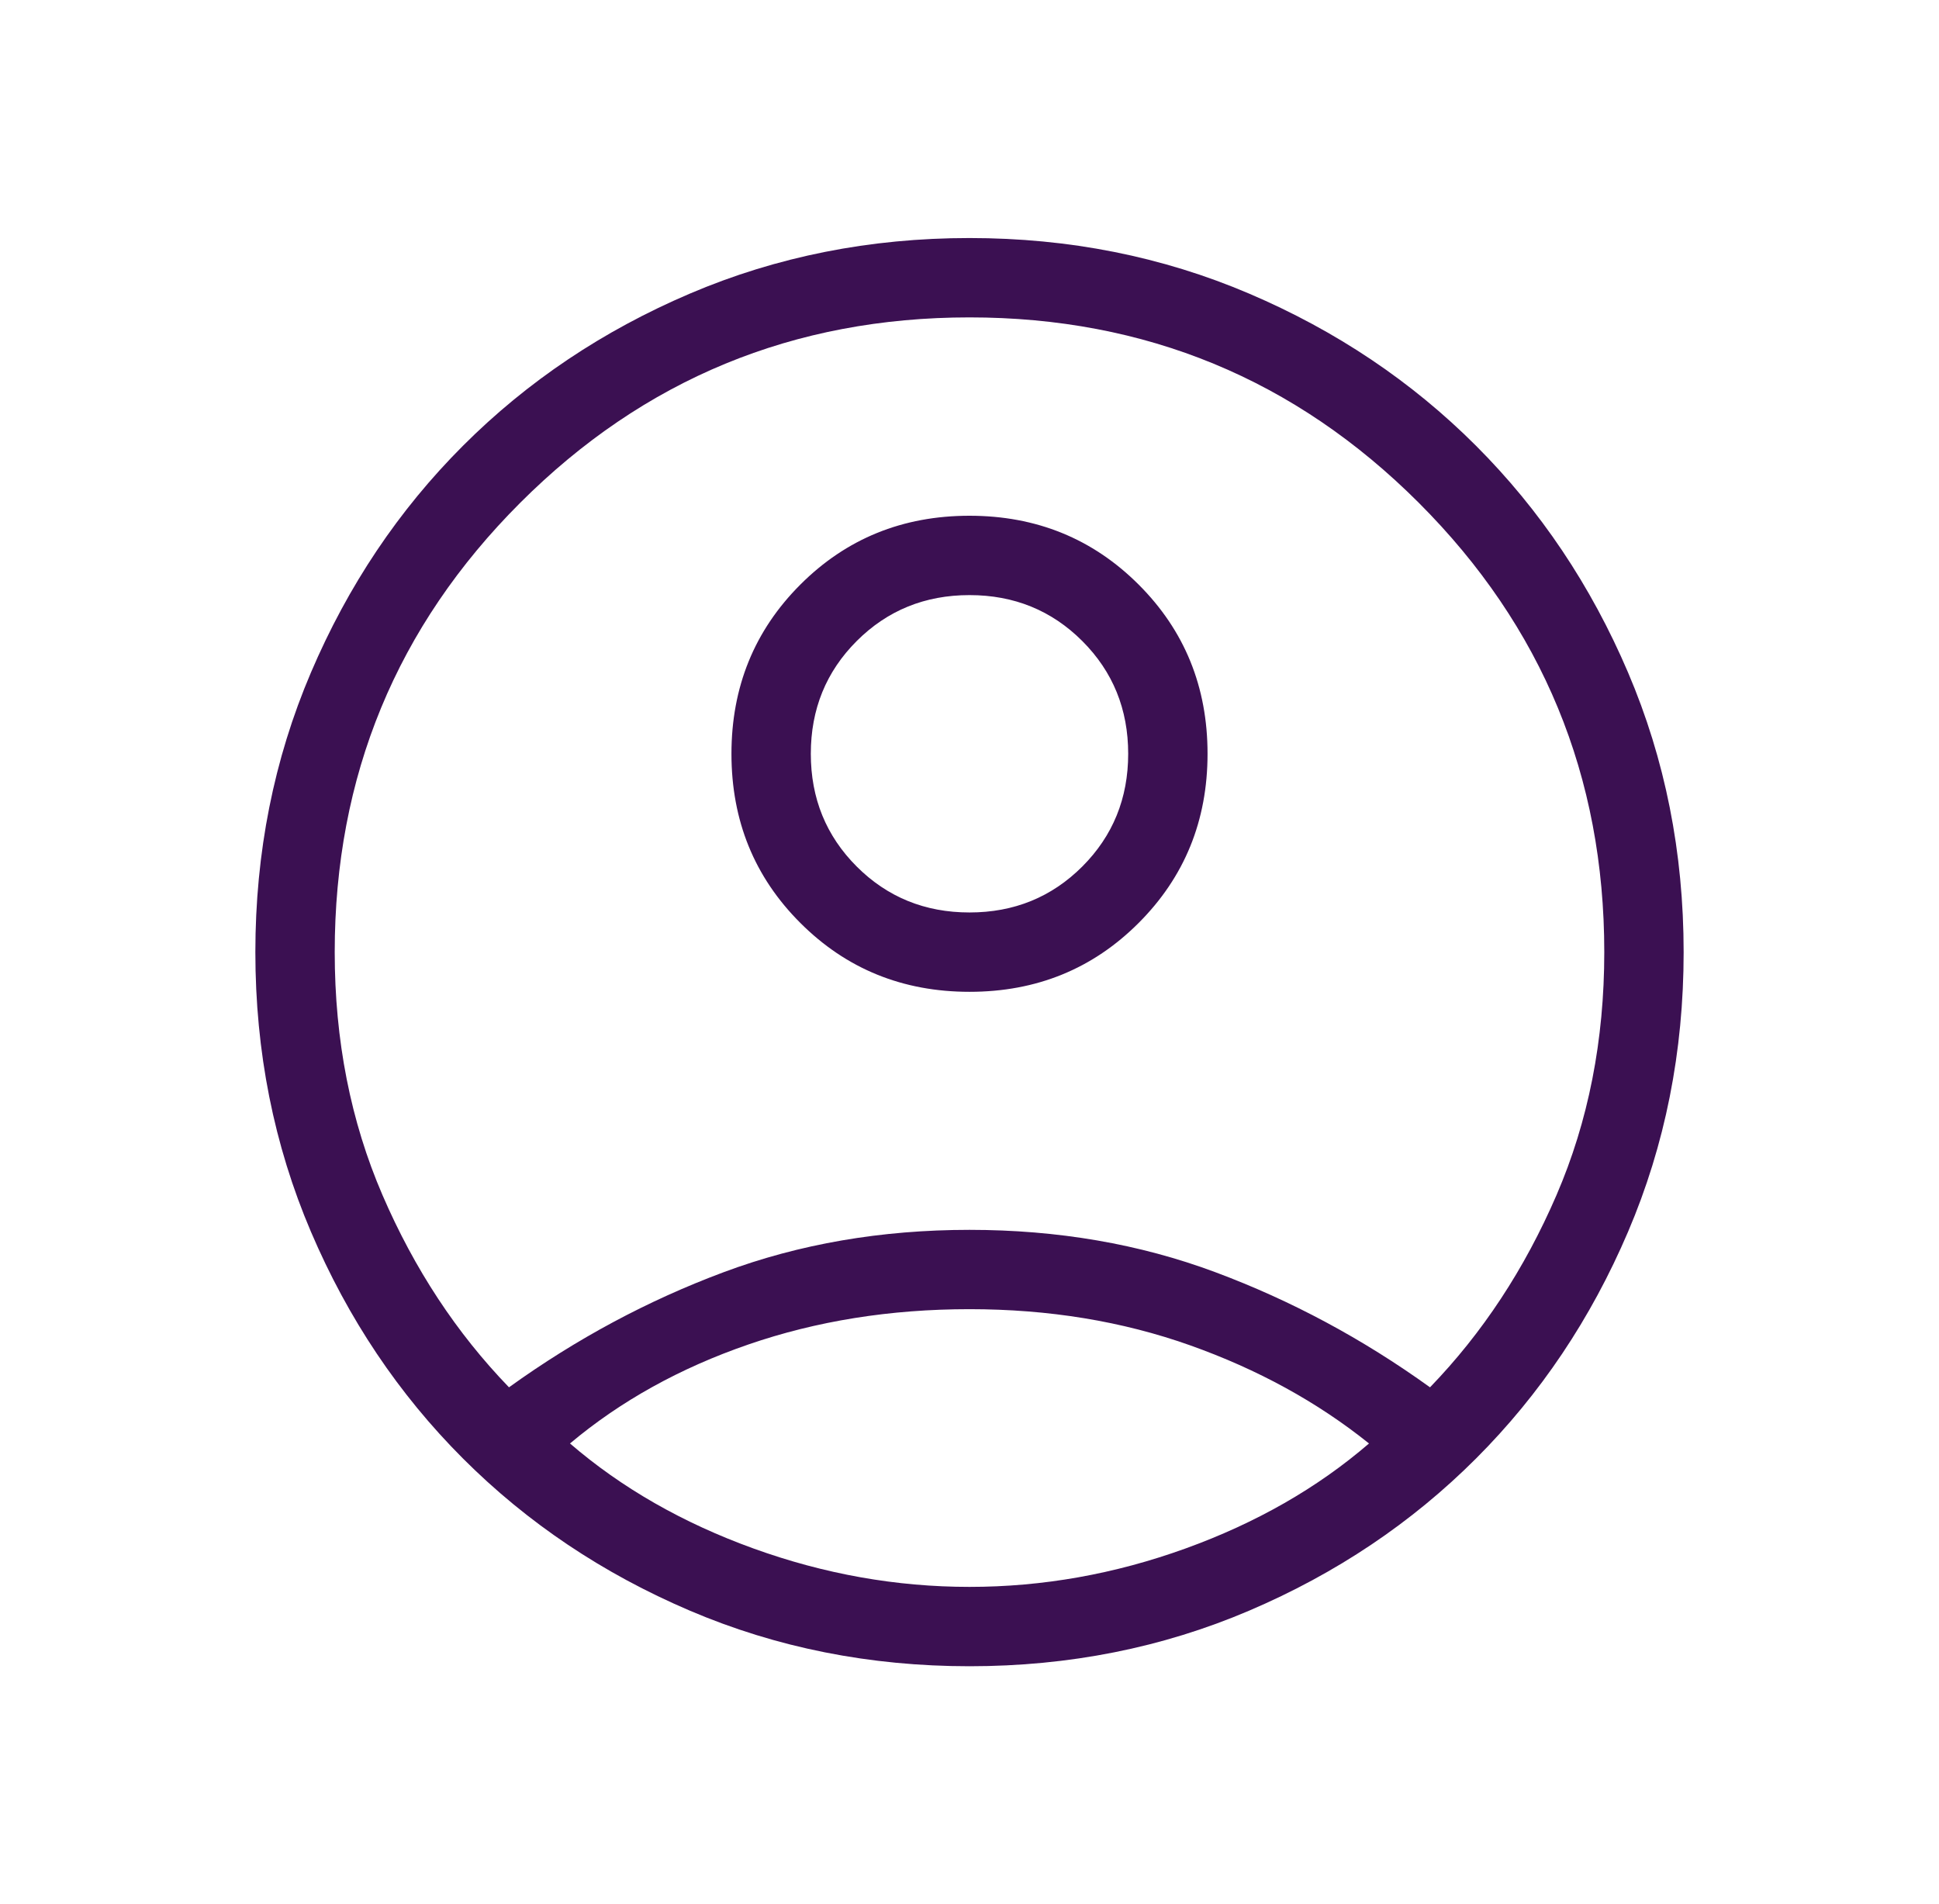 <svg width="56" height="55" viewBox="0 0 56 55" fill="none" xmlns="http://www.w3.org/2000/svg">
<mask id="mask0_3461_13144" style="mask-type:alpha" maskUnits="userSpaceOnUse" x="0" y="0" width="56" height="55">
<rect x="0.5" width="55" height="55" fill="#D9D9D9"/>
</mask>
<g mask="url(#mask0_3461_13144)">
<path d="M14.7 40.069C16.647 38.667 18.714 37.559 20.9 36.744C23.086 35.928 25.453 35.521 28 35.521C30.547 35.521 32.914 35.928 35.1 36.744C37.286 37.559 39.353 38.667 41.3 40.069C42.814 38.503 44.031 36.654 44.952 34.52C45.873 32.387 46.333 30.047 46.333 27.5C46.333 22.42 44.548 18.095 40.977 14.523C37.405 10.952 33.08 9.167 28 9.167C22.92 9.167 18.595 10.952 15.023 14.523C11.452 18.095 9.667 22.42 9.667 27.5C9.667 30.047 10.127 32.387 11.048 34.52C11.969 36.654 13.186 38.503 14.7 40.069ZM28.001 28.646C26.07 28.646 24.441 27.983 23.115 26.657C21.788 25.332 21.125 23.703 21.125 21.772C21.125 19.841 21.788 18.212 23.113 16.886C24.439 15.559 26.067 14.896 27.999 14.896C29.93 14.896 31.559 15.559 32.885 16.884C34.212 18.21 34.875 19.838 34.875 21.77C34.875 23.701 34.212 25.329 32.886 26.656C31.561 27.983 29.933 28.646 28.001 28.646ZM28 48.125C25.124 48.125 22.431 47.59 19.922 46.519C17.413 45.448 15.23 43.984 13.373 42.127C11.516 40.27 10.052 38.087 8.981 35.578C7.91 33.069 7.375 30.376 7.375 27.5C7.375 24.624 7.91 21.931 8.981 19.422C10.052 16.913 11.516 14.73 13.373 12.873C15.23 11.016 17.413 9.552 19.922 8.481C22.431 7.41 25.124 6.875 28 6.875C30.876 6.875 33.569 7.41 36.078 8.481C38.587 9.552 40.77 11.016 42.627 12.873C44.484 14.73 45.948 16.913 47.019 19.422C48.09 21.931 48.625 24.624 48.625 27.5C48.625 30.376 48.09 33.069 47.019 35.578C45.948 38.087 44.484 40.27 42.627 42.127C40.77 43.984 38.587 45.448 36.078 46.519C33.569 47.59 30.876 48.125 28 48.125ZM28 45.833C30.113 45.833 32.191 45.464 34.236 44.725C36.281 43.986 38.048 42.975 39.538 41.691C38.048 40.495 36.325 39.55 34.368 38.855C32.411 38.16 30.289 37.812 28 37.812C25.711 37.812 23.581 38.153 21.61 38.833C19.638 39.513 17.922 40.465 16.462 41.691C17.952 42.975 19.719 43.986 21.764 44.725C23.809 45.464 25.887 45.833 28 45.833ZM28 26.354C29.287 26.354 30.372 25.912 31.257 25.028C32.141 24.143 32.583 23.058 32.583 21.771C32.583 20.484 32.141 19.398 31.257 18.514C30.372 17.63 29.287 17.188 28 17.188C26.713 17.188 25.628 17.63 24.743 18.514C23.859 19.398 23.417 20.484 23.417 21.771C23.417 23.058 23.859 24.143 24.743 25.028C25.628 25.912 26.713 26.354 28 26.354Z" fill="#3B1052"/>
</g>
</svg>
